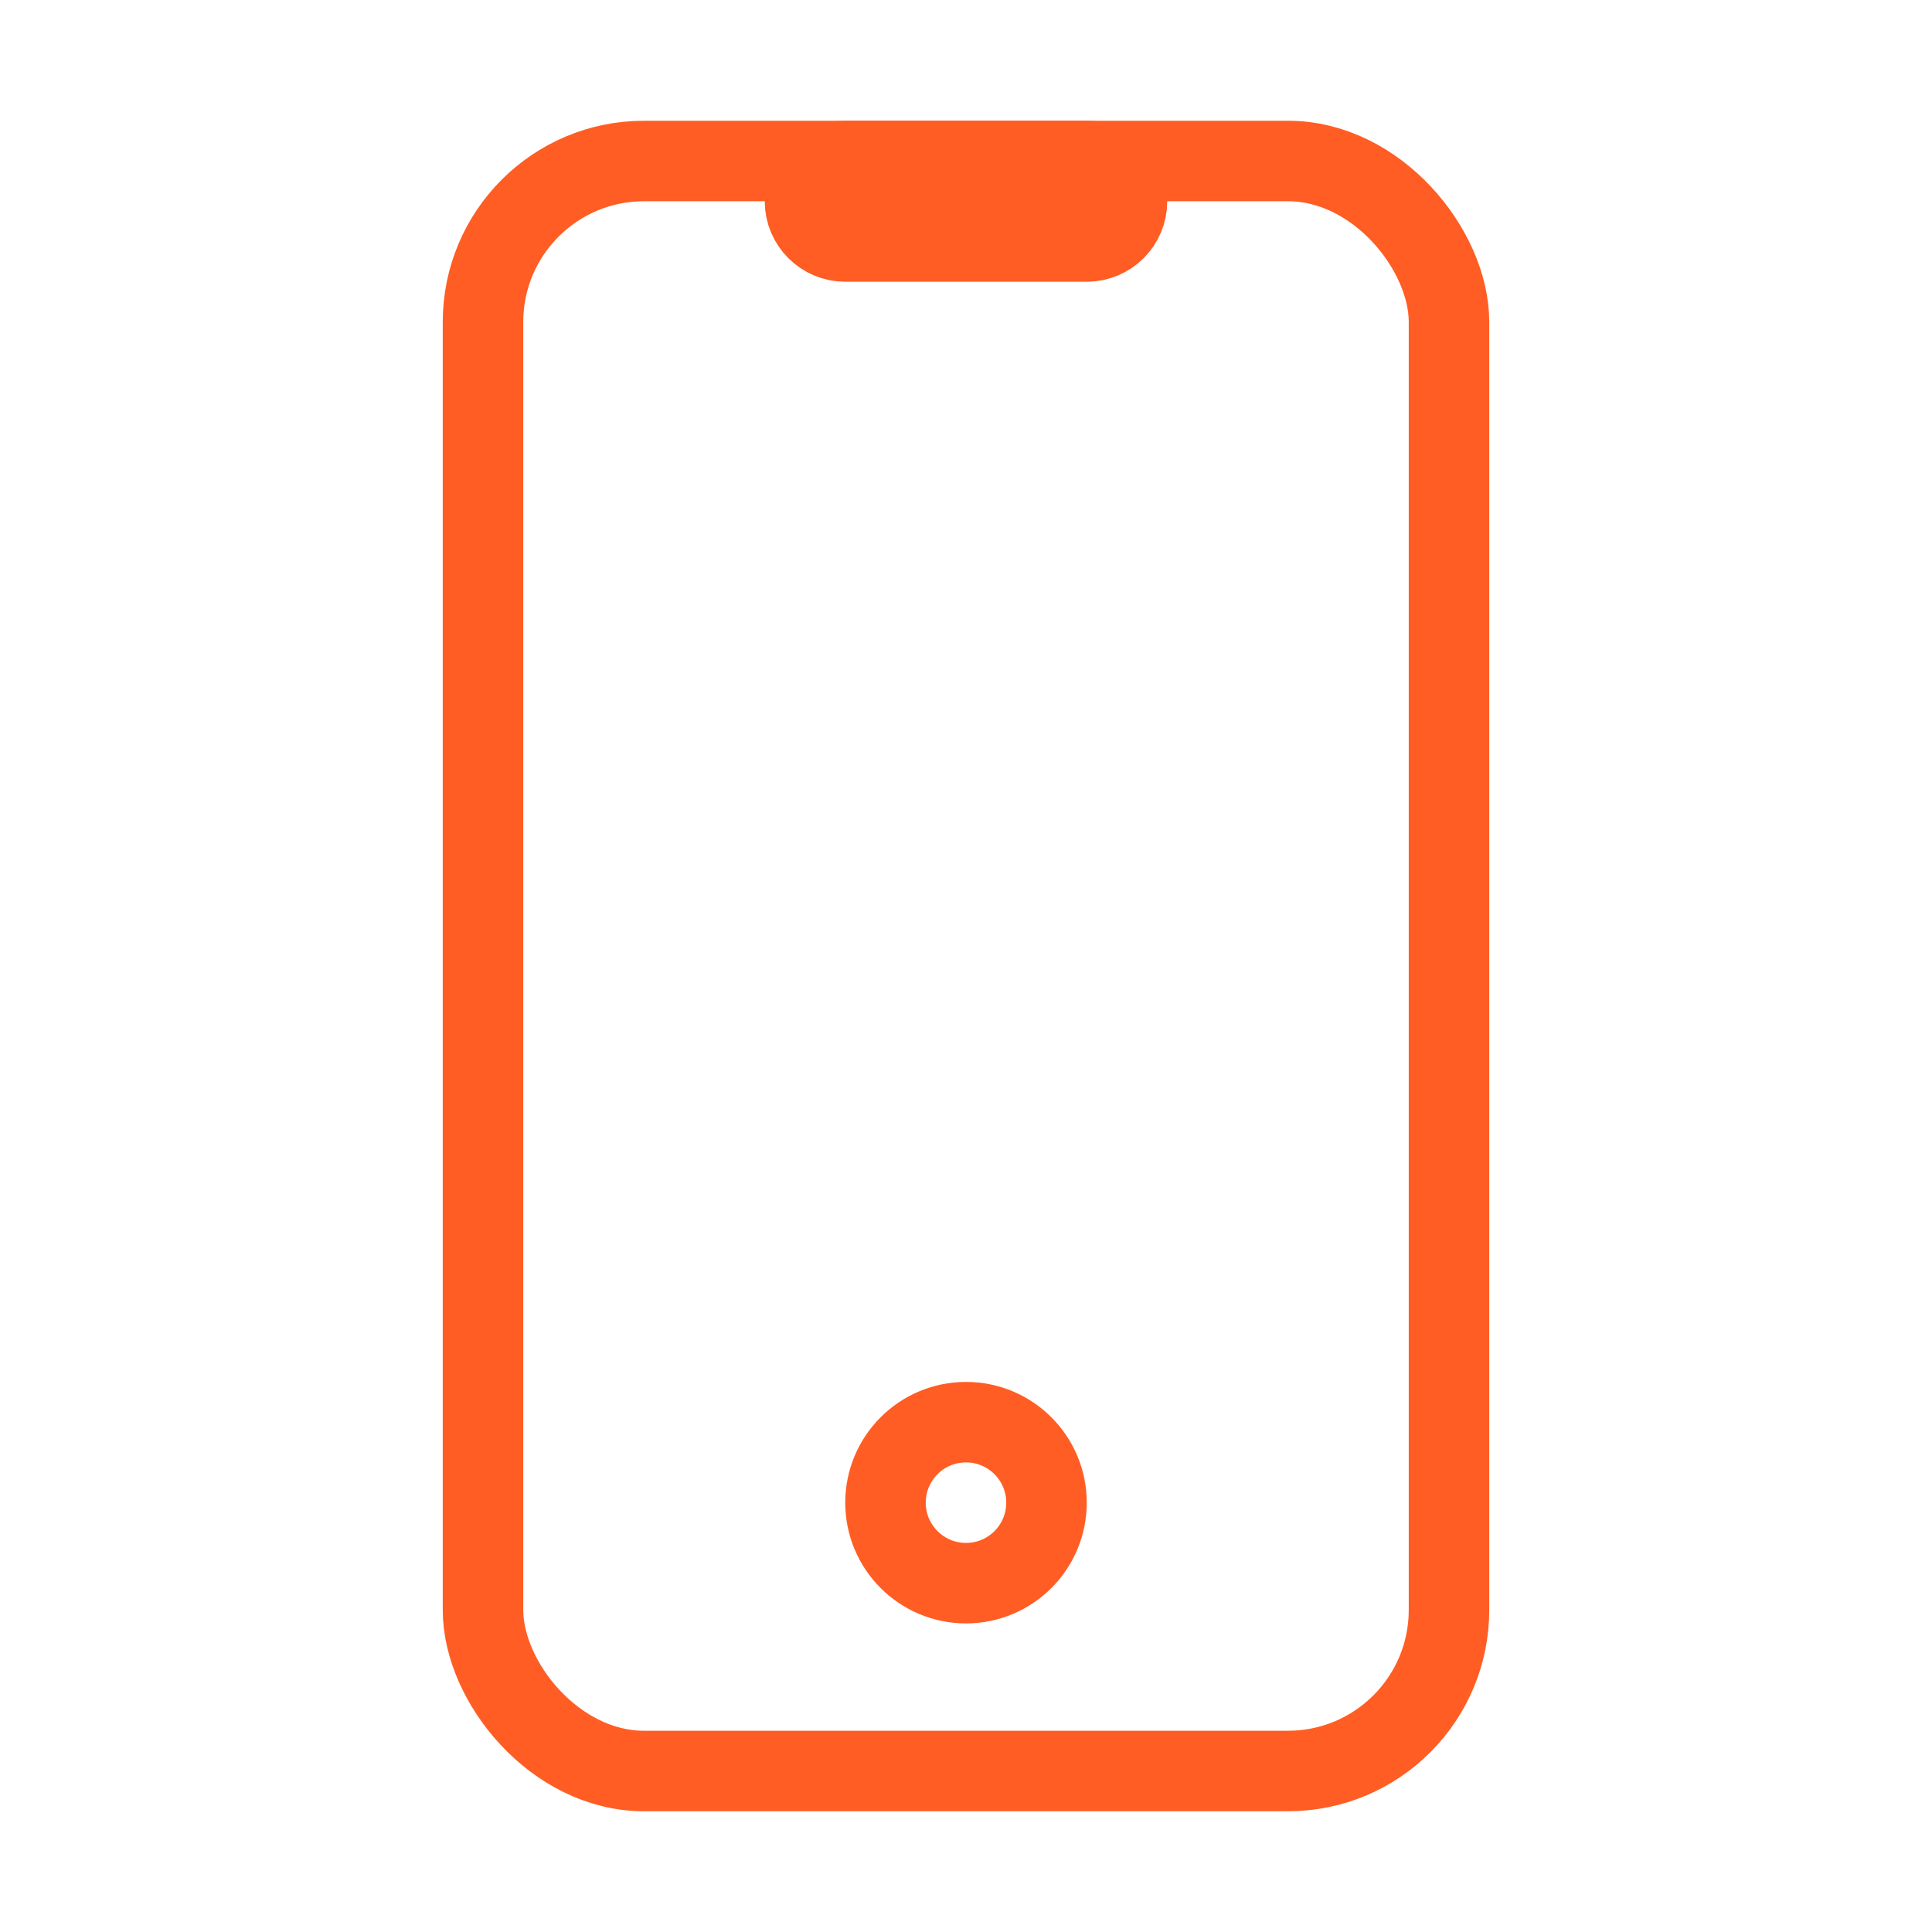 <?xml version="1.0" encoding="UTF-8"?> <svg xmlns="http://www.w3.org/2000/svg" width="72" height="72" viewBox="0 0 72 72" fill="none"><path d="M40.5 9H31.5C30.672 9 30 8.328 30 7.5C30 6.672 30.672 6 31.5 6H40.5C41.328 6 42 6.672 42 7.5C42 8.328 41.328 9 40.5 9Z" stroke="#FF5D23" stroke-width="3"></path><rect x="18" y="6" width="36" height="60" rx="6" stroke="#FF5D23" stroke-width="3"></rect><circle cx="36" cy="56" r="3" stroke="#FF5D23" stroke-width="3"></circle></svg> 